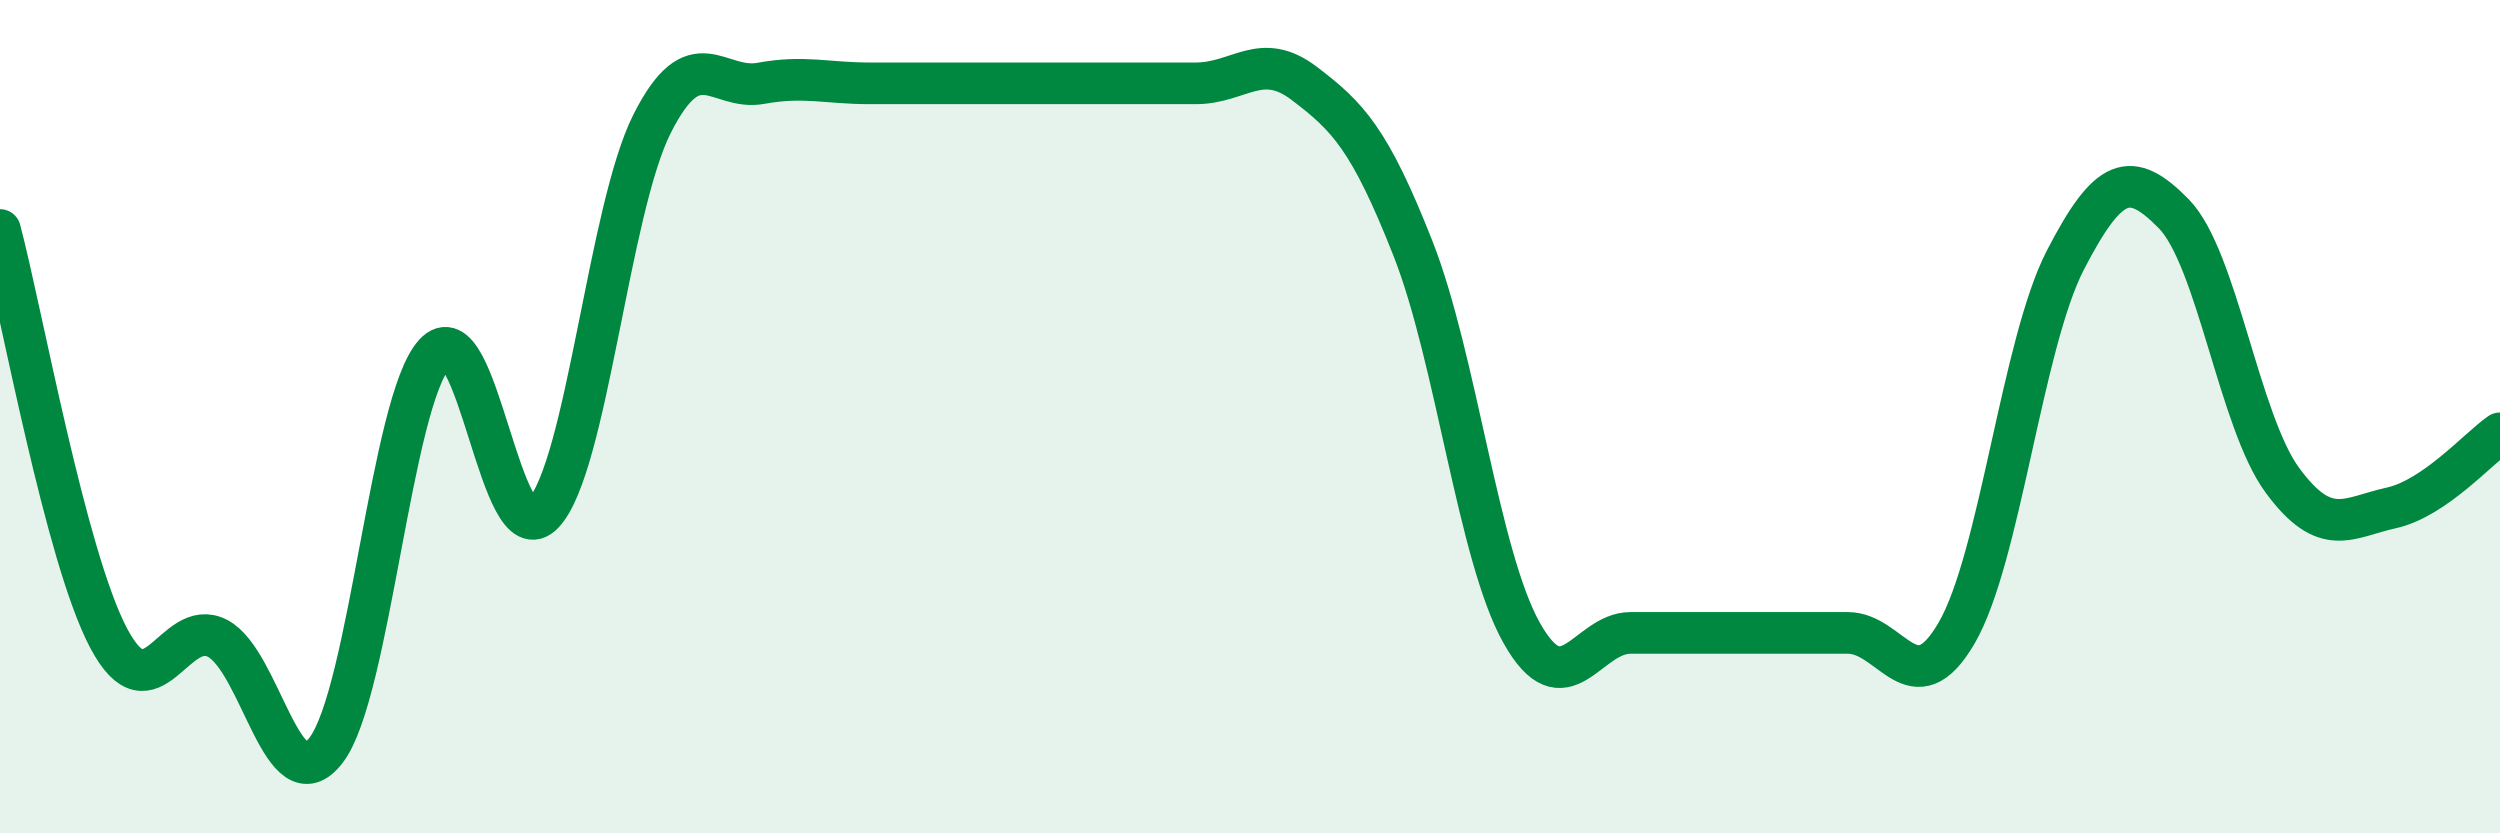 
    <svg width="60" height="20" viewBox="0 0 60 20" xmlns="http://www.w3.org/2000/svg">
      <path
        d="M 0,5.52 C 0.52,7.48 1.57,13.36 2.61,15.32 C 3.65,17.28 4.18,14.78 5.22,15.32 C 6.26,15.86 6.79,19.37 7.83,18 C 8.87,16.63 9.39,9.63 10.43,8.49 C 11.47,7.35 12,13.42 13.04,12.32 C 14.08,11.22 14.61,5.03 15.65,2.97 C 16.69,0.91 17.22,2.19 18.26,2 C 19.3,1.81 19.83,2 20.87,2 C 21.91,2 22.44,2 23.48,2 C 24.52,2 25.05,2 26.09,2 C 27.13,2 27.66,2 28.7,2 C 29.74,2 30.26,1.21 31.3,2 C 32.34,2.79 32.87,3.32 33.91,5.96 C 34.95,8.6 35.48,13.34 36.52,15.19 C 37.56,17.04 38.09,15.19 39.13,15.19 C 40.17,15.19 40.7,15.19 41.74,15.19 C 42.78,15.19 43.31,15.19 44.35,15.19 C 45.39,15.19 45.92,16.98 46.96,15.19 C 48,13.4 48.53,8.25 49.57,6.24 C 50.61,4.23 51.13,4.07 52.17,5.13 C 53.21,6.19 53.74,10.12 54.78,11.53 C 55.82,12.94 56.35,12.42 57.39,12.19 C 58.43,11.96 59.48,10.76 60,10.4L60 20L0 20Z"
        fill="#008740"
        opacity="0.1"
        stroke-linecap="round"
        stroke-linejoin="round"
      />
      <path
        d="M 0,5.52 C 0.52,7.48 1.57,13.36 2.61,15.32 C 3.65,17.28 4.18,14.78 5.22,15.32 C 6.26,15.86 6.79,19.37 7.83,18 C 8.87,16.63 9.39,9.63 10.43,8.49 C 11.47,7.35 12,13.42 13.04,12.32 C 14.08,11.22 14.61,5.03 15.65,2.97 C 16.69,0.91 17.22,2.19 18.26,2 C 19.3,1.81 19.83,2 20.87,2 C 21.91,2 22.44,2 23.48,2 C 24.52,2 25.05,2 26.09,2 C 27.13,2 27.66,2 28.7,2 C 29.74,2 30.26,1.21 31.3,2 C 32.34,2.79 32.87,3.32 33.91,5.96 C 34.95,8.6 35.48,13.34 36.52,15.19 C 37.56,17.04 38.09,15.19 39.13,15.19 C 40.17,15.19 40.7,15.19 41.74,15.19 C 42.78,15.19 43.31,15.19 44.35,15.19 C 45.39,15.19 45.92,16.98 46.96,15.19 C 48,13.4 48.53,8.25 49.57,6.24 C 50.61,4.23 51.13,4.07 52.17,5.13 C 53.21,6.19 53.74,10.12 54.78,11.53 C 55.82,12.94 56.35,12.42 57.39,12.19 C 58.43,11.96 59.48,10.76 60,10.4"
        stroke="#008740"
        stroke-width="1"
        fill="none"
        stroke-linecap="round"
        stroke-linejoin="round"
      />
    </svg>
  